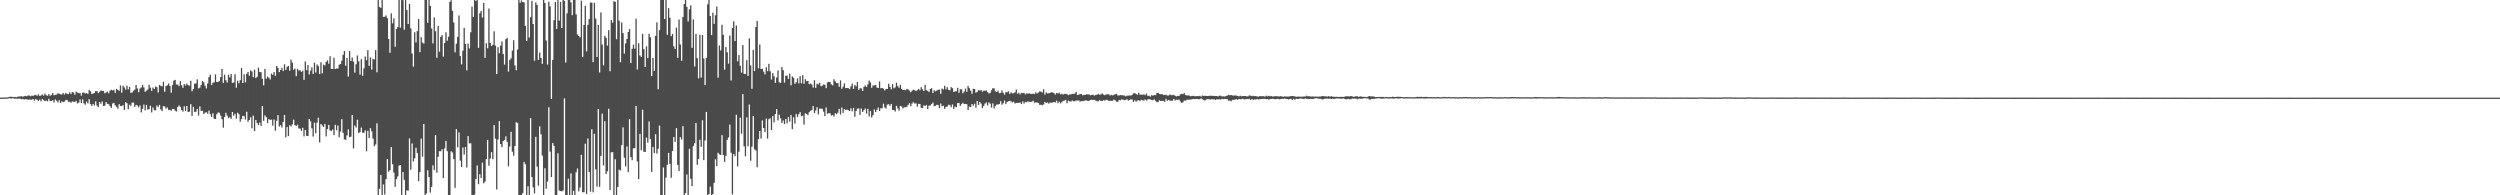 <svg xmlns="http://www.w3.org/2000/svg" width="1920" height="150"><path d="M0 74.995h1v1.000H0zM1 74.966h1v1.000H1zM2 74.897h1v1.000H2zM3 74.867h1v1.000H3zM4 74.844h1v1.000H4zM5 74.842h1v1.000H5zM6 74.657h1v1.000H6zM7 74.288h1v1.085H7zM8 74.286h1v1.469H8zM9 74.403h1v1.037H9zM10 74.611h1v1.000H10zM11 74.384h1v1.463H11zM12 74.760h1v1.000H12zM13 74.252h1v1.621H13zM14 74.112h1v1.609H14zM15 74.050h1v1.655H15zM16 73.872h1v2.371H16zM17 74.352h1v1.582H17zM18 73.890h1v2.538H18zM19 73.624h1v2.577H19zM20 73.904h1v2.303H20zM21 73.389h1v3.310H21zM22 73.318h1v3.074H22zM23 73.956h1v2.655H23zM24 73.350h1v3.177H24zM25 73.695h1v2.355H25zM26 73.075h1v4.294H26zM27 72.892h1v3.214H27zM28 73.581h1v3.056H28zM29 72.414h1v5.132H29zM30 73.620h1v2.856H30zM31 73.377h1v4.452H31zM32 72.443h1v3.616H32zM33 73.485h1v3.458H33zM34 71.768h1v5.937H34zM35 73.082h1v4.152H35zM36 73.588h1v4.308H36zM37 72.176h1v3.722H37zM38 73.558h1v4.170H38zM39 72.853h1v4.656H39zM40 71.445h1v5.580H40zM41 73.171h1v5.567H41zM42 72.816h1v3.564H42zM43 72.604h1v4.749H43zM44 71.647h1v7.057H44zM45 72.050h1v4.923H45zM46 72.432h1v6.665H46zM47 72.556h1v5.262H47zM48 71.466h1v6.956H48zM49 72.626h1v5.383H49zM50 71.310h1v5.610H50zM51 72.034h1v4.722H51zM52 72.304h1v5.903H52zM53 70.850h1v7.269H53zM54 72.251h1v6.640H54zM55 70.670h1v7.233H55zM56 71.082h1v6.988H56zM57 72.810h1v5.592H57zM58 70.335h1v7.146H58zM59 71.072h1v8.393H59zM60 71.551h1v7.276H60zM61 71.466h1v4.916H61zM62 73.439h1v5.720H62zM63 71.166h1v5.180H63zM64 71.070h1v8.361H64zM65 71.851h1v8.608H65zM66 71.436h1v6.580H66zM67 72.210h1v7.192H67zM68 69.056h1v7.127H68zM69 70.123h1v9.837H69zM70 72.164h1v9.178H70zM71 71.867h1v7.974H71zM72 71.404h1v9.643H72zM73 69.960h1v7.933H73zM74 69.990h1v11.135H74zM75 71.489h1v10.771H75zM76 70.475h1v7.830H76zM77 69.493h1v10.183H77zM78 69.843h1v8.098H78zM79 69.859h1v11.518H79zM80 71.613h1v9.558H80zM81 70.940h1v7.482H81zM82 70.294h1v9.451H82zM83 71.599h1v8.494H83zM84 69.644h1v11.916H84zM85 68.912h1v13.909H85zM86 69.477h1v10.032H86zM87 68.974h1v10.073H87zM88 71.267h1v9.636H88zM89 68.259h1v13.765H89zM90 69.012h1v14.395H90zM91 69.713h1v10.275H91zM92 65.595h1v15.745H92zM93 71.189h1v10.298H93zM94 65.801h1v14.896H94zM95 67.133h1v17.224H95zM96 68.822h1v9.638H96zM97 65.799h1v13.561H97zM98 68.642h1v15.223H98zM99 66.692h1v13.722H99zM100 71.207h1v10.071H100zM101 71.066h1v7.775H101zM102 69.697h1v9.107H102zM103 68.868h1v13.220H103zM104 65.298h1v15.223H104zM105 67.889h1v13.186H105zM106 70.809h1v11.733H106zM107 68.008h1v12.957H107zM108 67.159h1v19.181H108zM109 65.174h1v18.421H109zM110 67.120h1v13.234H110zM111 70.521h1v14.255H111zM112 69.637h1v10.948H112zM113 68.781h1v15.411H113zM114 65.096h1v18.775H114zM115 67.284h1v13.932H115zM116 69.713h1v16.672H116zM117 67.207h1v15.342H117zM118 68.406h1v16.221H118zM119 66.383h1v18.338H119zM120 67.017h1v13.976H120zM121 70.958h1v11.346H121zM122 65.231h1v15.379H122zM123 65.955h1v18.050H123zM124 66.367h1v18.972H124zM125 62.785h1v18.714H125zM126 70.466h1v11.350H126zM127 66.117h1v17.363H127zM128 65.490h1v17.040H128zM129 64.085h1v20.302H129zM130 65.980h1v18.460H130zM131 71.201h1v13.864H131zM132 65.343h1v18.251H132zM133 61.949h1v21.760H133zM134 61.320h1v23.644H134zM135 64.925h1v20.710H135zM136 64.943h1v17.338H136zM137 66.225h1v14.742H137zM138 62.338h1v19.728H138zM139 65.433h1v19.062H139zM140 67.413h1v18.320H140zM141 64.558h1v17.086H141zM142 65.616h1v19.572H142zM143 64.183h1v17.235H143zM144 65.309h1v20.655H144zM145 65.842h1v19.908H145zM146 62.041h1v17.956H146zM147 70.086h1v18.968H147zM148 68.424h1v13.587H148zM149 64.238h1v21.717H149zM150 64.121h1v21.707H150zM151 60.931h1v22.728H151zM152 67.966h1v20.742H152zM153 67.282h1v14.411H153zM154 65.245h1v20.021H154zM155 62.187h1v22.868H155zM156 63.190h1v24.347H156zM157 65.836h1v20.712H157zM158 67.950h1v18.233H158zM159 64.146h1v23.166H159zM160 59.239h1v25.720H160zM161 57.335h1v30.407H161zM162 65.273h1v24.539H162zM163 63.517h1v23.470H163zM164 63.251h1v27.913H164zM165 57.095h1v34.278H165zM166 62.961h1v24.759H166zM167 62.819h1v23.571H167zM168 62.341h1v24.269H168zM169 59.116h1v29.643H169zM170 52.931h1v38.615H170zM171 63.629h1v34.413H171zM172 57.310h1v32.609H172zM173 61.588h1v25.054H173zM174 63.345h1v25.498H174zM175 57.385h1v33.211H175zM176 59.372h1v30.641H176zM177 56.838h1v34.415H177zM178 63.714h1v22.291H178zM179 63.380h1v25.569H179zM180 56.992h1v30.387H180zM181 67.323h1v23.806H181zM182 61.997h1v24.518H182zM183 63.931h1v23.758H183zM184 61.551h1v31.943H184zM185 52.226h1v39.242H185zM186 63.737h1v25.255H186zM187 57.090h1v32.163H187zM188 63.251h1v28.501H188zM189 56.662h1v29.126H189zM190 55.222h1v38.329H190zM191 58.104h1v34.056H191zM192 54.117h1v35.972H192zM193 54.906h1v43.619H193zM194 59.173h1v29.641H194zM195 53.572h1v47.118H195zM196 59.942h1v32.223H196zM197 58.919h1v35.665H197zM198 51.936h1v44.136H198zM199 55.236h1v38.881H199zM200 55.502h1v41.190H200zM201 60.539h1v20.945H201zM202 65.593h1v27.258H202zM203 52.874h1v35.759H203zM204 60.464h1v29.515H204zM205 58.800h1v35.695H205zM206 59.683h1v31.767H206zM207 61.031h1v31.067H207zM208 56.451h1v35.404H208zM209 57.447h1v38.995H209zM210 55.275h1v36.512H210zM211 58.152h1v42.236H211zM212 50.702h1v42.090H212zM213 52.153h1v36.223H213zM214 55.408h1v41.788H214zM215 53.790h1v42.341H215zM216 52.080h1v45.866H216zM217 54.556h1v39.071H217zM218 49.354h1v38.942H218zM219 53.638h1v51.829H219zM220 51.286h1v46.322H220zM221 50.661h1v53.896H221zM222 54.277h1v41.865H222zM223 45.795h1v51.433H223zM224 48.090h1v47.466H224zM225 53.632h1v38.274H225zM226 52.686h1v43.358H226zM227 58.534h1v38.210H227zM228 52.814h1v42.955H228zM229 54.277h1v44.388H229zM230 53.867h1v44.921H230zM231 55.264h1v45.299H231zM232 54.222h1v43.921H232zM233 61.343h1v43.418H233zM234 47.182h1v52.639H234zM235 53.886h1v50.389H235zM236 49.956h1v54.546H236zM237 57.163h1v34.234H237zM238 54.259h1v38.878H238zM239 51.787h1v46.766H239zM240 56.806h1v48.107H240zM241 48.141h1v46.015H241zM242 55.708h1v46.631H242zM243 49.555h1v44.671H243zM244 50.826h1v39.613H244zM245 56.866h1v52.543H245zM246 47.770h1v47.439H246zM247 56.296h1v40.096H247zM248 49.647h1v47.855H248zM249 50.269h1v44.978H249zM250 47.587h1v57.146H250zM251 46.319h1v52.783H251zM252 48.910h1v47.034H252zM253 43.167h1v56.960H253zM254 52.874h1v47.686H254zM255 52.977h1v46.489H255zM256 44.316h1v59.483H256zM257 52.995h1v42.836H257zM258 52.519h1v47.590H258zM259 52.682h1v43.742H259zM260 49.773h1v55.660H260zM261 49.107h1v51.950H261zM262 46.580h1v44.980H262zM263 42.068h1v59.915H263zM264 39.187h1v67.819H264zM265 50.491h1v56.928H265zM266 44.552h1v59.441H266zM267 58.791h1v40.533H267zM268 39.207h1v66.155H268zM269 46.834h1v58.103H269zM270 44.140h1v44.252H270zM271 47.326h1v66.690H271zM272 55.765h1v40.636H272zM273 49.354h1v48.519H273zM274 42.577h1v49.354H274zM275 47.035h1v55.235H275zM276 57.275h1v44.214H276zM277 45.461h1v52.522H277zM278 58.195h1v43.740H278zM279 52.473h1v49.480H279zM280 43.343h1v56.825H280zM281 46.218h1v69.950H281zM282 38.500h1v61.920H282zM283 50.603h1v55.436H283zM284 44.057h1v54.358H284zM285 53.455h1v47.430H285zM286 45.152h1v61.273H286zM287 45.708h1v66.503H287zM288 38.480h1v72.454H288zM289 55.536h1v39.192H289zM290 0.000h1v150.000H290zM291 5.315h1v139.748H291zM292 6.049h1v128.354H292zM293 0.000h1v150.000H293zM294 12.950h1v128.705H294zM295 12.827h1v136.594H295zM296 11.808h1v125.784H296zM297 13.976h1v108.128H297zM298 29.965h1v101.911H298zM299 40.553h1v90.124H299zM300 10.231h1v102.767H300zM301 17.894h1v108.274H301zM302 14.104h1v118.489H302zM303 35.912h1v107.574H303zM304 22.270h1v115.262H304zM305 20.764h1v114.708H305zM306 0.000h1v127.173H306zM307 21.268h1v105.447H307zM308 0.000h1v150.000H308zM309 0.158h1v132.002H309zM310 22.790h1v115.283H310zM311 0.000h1v150.000H311zM312 7.732h1v138.469H312zM313 18.407h1v127.949H313zM314 2.978h1v103.405H314zM315 21.735h1v108.622H315zM316 41.061h1v69.114H316zM317 51.146h1v72.834H317zM318 24.799h1v96.738H318zM319 32.577h1v80.913H319zM320 23.888h1v93.600H320zM321 14.571h1v124.566H321zM322 40.075h1v92.076H322zM323 28.544h1v77.919H323zM324 32.650h1v87.670H324zM325 33.463h1v61.707H325zM326 0.000h1v150.000H326zM327 0.000h1v148.576H327zM328 17.562h1v113.223H328zM329 0.000h1v135.944H329zM330 4.520h1v143.372H330zM331 21.856h1v121.650H331zM332 33.364h1v93.619H332zM333 13.344h1v117.260H333zM334 23.980h1v79.766H334zM335 44.378h1v88.236H335zM336 19.940h1v100.545H336zM337 39.684h1v76.443H337zM338 28.397h1v87.768H338zM339 26.862h1v87.702H339zM340 43.451h1v93.331H340zM341 33.025h1v81.005H341zM342 24.815h1v83.353H342zM343 31.210h1v84.900H343zM344 28.201h1v121.799H344zM345 1.465h1v148.343H345zM346 0.153h1v116.088H346zM347 8.290h1v108.830H347zM348 17.251h1v104.971H348zM349 40.210h1v104.029H349zM350 33.545h1v65.626H350zM351 28.317h1v84.875H351zM352 11.870h1v89.869H352zM353 43.066h1v80.318H353zM354 49.519h1v78.751H354zM355 38.965h1v74.317H355zM356 21.359h1v97.352H356zM357 33.682h1v79.240H357zM358 53.998h1v74.654H358zM359 33.453h1v71.110H359zM360 37.166h1v72.948H360zM361 24.809h1v85.195H361zM362 5.003h1v144.997H362zM363 12.964h1v137.036H363zM364 0.000h1v149.446H364zM365 0.801h1v136.676H365zM366 0.000h1v127.086H366zM367 36.687h1v104.761H367zM368 10.114h1v123.731H368zM369 8.368h1v128.345H369zM370 13.486h1v111.449H370zM371 2.202h1v138.617H371zM372 44.442h1v95.054H372zM373 33.195h1v88.984H373zM374 37.134h1v70.268H374zM375 6.535h1v120.760H375zM376 32.977h1v88.780H376zM377 35.287h1v81.559H377zM378 34.447h1v87.821H378zM379 24.030h1v72.087H379zM380 35.023h1v71.497H380zM381 56.870h1v88.637H381zM382 36.239h1v70.927H382zM383 40.869h1v52.138H383zM384 35.136h1v75.530H384zM385 31.865h1v81.149H385zM386 41.499h1v66.862H386zM387 49.596h1v57.913H387zM388 30.089h1v74.669H388zM389 29.059h1v79.890H389zM390 54.941h1v72.850H390zM391 46.131h1v66.397H391zM392 44.838h1v56.379H392zM393 38.846h1v77.661H393zM394 30.881h1v88.711H394zM395 50.267h1v61.905H395zM396 53.982h1v39.938H396zM397 38.068h1v56.342H397zM398 0.000h1v150.000H398zM399 2.135h1v147.865H399zM400 0.304h1v149.696H400zM401 1.556h1v146.745H401zM402 1.817h1v122.565H402zM403 19.874h1v106.267H403zM404 31.492h1v118.508H404zM405 0.000h1v143.067H405zM406 28.832h1v121.168H406zM407 13.229h1v77.477H407zM408 0.643h1v135.420H408zM409 18.450h1v125.402H409zM410 46.662h1v101.868H410zM411 1.806h1v103.309H411zM412 3.777h1v124.234H412zM413 46.056h1v96.538H413zM414 40.350h1v56.715H414zM415 44.483h1v58.704H415zM416 48.992h1v70.511H416zM417 0.000h1v149.698H417zM418 2.268h1v126.956H418zM419 31.155h1v113.802H419zM420 49.590h1v89.804H420zM421 1.314h1v81.114H421zM422 4.932h1v111.561H422zM423 75.911h1v60.113H423zM424 45.957h1v63.928H424zM425 15.518h1v96.525H425zM426 1.522h1v148.478H426zM427 22.234h1v127.606H427zM428 0.000h1v117.724H428zM429 15.878h1v130.430H429zM430 1.410h1v145.269H430zM431 21.474h1v125.503H431zM432 0.000h1v146.249H432zM433 0.675h1v74.906H433zM434 48.033h1v101.967H434zM435 10.265h1v139.735H435zM436 0.000h1v137.223H436zM437 0.000h1v150.000H437zM438 1.792h1v131.362H438zM439 11.609h1v138.391H439zM440 0.000h1v146.555H440zM441 0.000h1v150.000H441zM442 11.080h1v121.234H442zM443 26.456h1v102.992H443zM444 27.631h1v119.332H444zM445 28.686h1v115.313H445zM446 0.584h1v118.301H446zM447 43.824h1v103.853H447zM448 19.254h1v128.377H448zM449 4.468h1v105.861H449zM450 39.489h1v109.470H450zM451 19.102h1v87.260H451zM452 14.676h1v117.457H452zM453 1.994h1v145.214H453zM454 2.074h1v97.186H454zM455 47.726h1v99.980H455zM456 2.142h1v100.592H456zM457 14.296h1v115.788H457zM458 43.755h1v99.593H458zM459 19.075h1v64.632H459zM460 55.653h1v87.861H460zM461 9.597h1v110.148H461zM462 34.229h1v53.012H462zM463 50.226h1v76.828H463zM464 27.443h1v65.623H464zM465 29.089h1v104.582H465zM466 35.060h1v96.459H466zM467 23.161h1v60.336H467zM468 54.742h1v91.283H468zM469 15.331h1v101.693H469zM470 17.439h1v99.352H470zM471 0.945h1v149.055H471zM472 1.360h1v120.929H472zM473 30.112h1v119.888H473zM474 0.000h1v143.616H474zM475 15.862h1v114.385H475zM476 47.731h1v83.246H476zM477 17.242h1v94.202H477zM478 25.454h1v72.346H478zM479 41.180h1v79.968H479zM480 33.254h1v94.530H480zM481 29.942h1v82.563H481zM482 24.504h1v107.725H482zM483 22.311h1v69.226H483zM484 48.436h1v72.207H484zM485 37.473h1v85.544H485zM486 34.261h1v79.725H486zM487 37.397h1v76.358H487zM488 14.353h1v67.051H488zM489 53.357h1v70.712H489zM490 33.199h1v104.335H490zM491 42.574h1v60.249H491zM492 43.703h1v71.717H492zM493 26.033h1v58.258H493zM494 37.759h1v78.732H494zM495 51.478h1v65.267H495zM496 35.571h1v70.101H496zM497 44.630h1v64.873H497zM498 25.941h1v67.342H498zM499 28.592h1v78.205H499zM500 58.395h1v73.635H500zM501 44.534h1v68.299H501zM502 54.385h1v63.164H502zM503 27.562h1v75.573H503zM504 17.168h1v100.785H504zM505 68.552h1v45.746H505zM506 23.156h1v73.286H506zM507 0.000h1v150.000H507zM508 0.000h1v150.000H508zM509 0.000h1v128.594H509zM510 14.582h1v135.418H510zM511 0.000h1v136.399H511zM512 26.678h1v99.899H512zM513 6.301h1v111.142H513zM514 13.600h1v112.316H514zM515 27.761h1v108.771H515zM516 26.079h1v89.931H516zM517 35.600h1v69.668H517zM518 37.578h1v71.353H518zM519 21.183h1v77.209H519zM520 44.421h1v82.223H520zM521 14.983h1v116.468H521zM522 34.135h1v71.179H522zM523 46.717h1v60.382H523zM524 13.097h1v83.801H524zM525 3.072h1v146.928H525zM526 0.000h1v148.215H526zM527 5.273h1v128.723H527zM528 16.461h1v133.539H528zM529 7.114h1v107.182H529zM530 4.072h1v133.225H530zM531 36.701h1v106.231H531zM532 14.957h1v97.333H532zM533 51.020h1v58.995H533zM534 26.157h1v68.290H534zM535 44.662h1v81.916H535zM536 60.162h1v62.010H536zM537 26.743h1v80.581H537zM538 59.562h1v53.239H538zM539 26.857h1v65.525H539zM540 44.877h1v78.130H540zM541 65.325h1v42.600H541zM542 44.440h1v41.540H542zM543 3.346h1v146.654H543zM544 0.000h1v148.997H544zM545 12.316h1v131.019H545zM546 26.987h1v123.013H546zM547 9.743h1v139.318H547zM548 18.343h1v122.065H548zM549 11.707h1v110.586H549zM550 5.022h1v122.536H550zM551 59.651h1v57.673H551zM552 34.927h1v83.674H552zM553 38.766h1v80.279H553zM554 18.981h1v84.870H554zM555 26.743h1v92.323H555zM556 53.515h1v70.788H556zM557 36.067h1v83.564H557zM558 40.132h1v67.281H558zM559 48.832h1v56.754H559zM560 27.278h1v68.381H560zM561 61.819h1v55.482H561zM562 21.481h1v127.851H562zM563 16.450h1v101.865H563zM564 31.480h1v88.501H564zM565 19.542h1v68.599H565zM566 47.065h1v80.666H566zM567 42.316h1v74.145H567zM568 50.517h1v39.869H568zM569 55.746h1v46.951H569zM570 34.566h1v37.692H570zM571 56.614h1v55.780H571zM572 56.877h1v63.157H572zM573 46.181h1v43.976H573zM574 58.310h1v54.097H574zM575 29.469h1v50.867H575zM576 50.251h1v73.198H576zM577 68.193h1v44.473H577zM578 38.322h1v50.698H578zM579 54.476h1v60.234H579zM580 20.808h1v94.825H580zM581 16.072h1v112.410H581zM582 52.419h1v54.413H582zM583 34.140h1v66.477H583zM584 52.970h1v53.486H584zM585 52.789h1v39.730H585zM586 54.987h1v43.294H586zM587 57.115h1v44.301H587zM588 51.663h1v39.405H588zM589 54.700h1v51.751H589zM590 49.013h1v42.586H590zM591 54.749h1v36.113H591zM592 61.034h1v38.876H592zM593 56.168h1v32.975H593zM594 58.566h1v35.415H594zM595 63.586h1v23.948H595zM596 59.521h1v24.211H596zM597 54.119h1v38.331H597zM598 63.224h1v24.823H598zM599 63.602h1v27.283H599zM600 51.466h1v43.065H600zM601 53.943h1v38.643H601zM602 63.455h1v31.774H602zM603 58.122h1v33.268H603zM604 58.104h1v36.617H604zM605 60.640h1v29.316H605zM606 56.602h1v36.793H606zM607 65.472h1v22.861H607zM608 58.743h1v40.465H608zM609 59.740h1v30.359H609zM610 64.384h1v30.522H610zM611 63.178h1v24.326H611zM612 60.173h1v29.629H612zM613 64.034h1v23.733H613zM614 58.459h1v27.693H614zM615 63.927h1v25.381H615zM616 57.697h1v31.144H616zM617 64.304h1v31.399H617zM618 60.828h1v26.194H618zM619 62.370h1v25.141H619zM620 62.123h1v26.370H620zM621 64.652h1v21.492H621zM622 64.128h1v20.977H622zM623 64.895h1v19.670H623zM624 67.250h1v14.273H624zM625 61.663h1v25.138H625zM626 67.431h1v17.464H626zM627 64.295h1v18.080H627zM628 64.861h1v22.978H628zM629 63.528h1v19.881H629zM630 66.204h1v17.237H630zM631 65.886h1v17.656H631zM632 64.872h1v20.851H632zM633 65.151h1v23.994H633zM634 67.699h1v14.898H634zM635 63.313h1v24.042H635zM636 62.833h1v24.102H636zM637 62.984h1v23.999H637zM638 64.817h1v23.978H638zM639 65.559h1v22.806H639zM640 60.873h1v28.652H640zM641 62.457h1v24.406H641zM642 63.810h1v23.967H642zM643 63.849h1v22.680H643zM644 66.671h1v16.981H644zM645 61.755h1v26.189H645zM646 68.134h1v14.454H646zM647 66.637h1v20.103H647zM648 64.050h1v19.776H648zM649 67.685h1v16.832H649zM650 67.511h1v16.610H650zM651 67.669h1v17.002H651zM652 68.436h1v16.825H652zM653 66.337h1v16.841H653zM654 64.185h1v21.309H654zM655 68.232h1v14.624H655zM656 65.206h1v24.443H656zM657 66.236h1v19.034H657zM658 62.965h1v20.446H658zM659 68.983h1v14.303H659zM660 67.781h1v20.446H660zM661 67.909h1v15.422H661zM662 69.882h1v16.155H662zM663 66.694h1v17.984H663zM664 65.595h1v17.828H664zM665 66.882h1v20.339H665zM666 64.815h1v18.775H666zM667 61.851h1v27.581H667zM668 63.210h1v22.145H668zM669 67.440h1v22.804H669zM670 65.565h1v22.845H670zM671 65.636h1v18.448H671zM672 65.234h1v20.829H672zM673 67.232h1v17.105H673zM674 67.598h1v15.040H674zM675 62.540h1v22.694H675zM676 67.786h1v15.431H676zM677 67.593h1v15.553H677zM678 68.131h1v11.476H678zM679 69.411h1v13.074H679zM680 68.278h1v15.052H680zM681 68.321h1v12.010H681zM682 64.368h1v15.665H682zM683 66.831h1v14.527H683zM684 68.607h1v11.227H684zM685 64.538h1v19.840H685zM686 67.765h1v16.761H686zM687 67.083h1v18.549H687zM688 63.508h1v17.764H688zM689 66.167h1v17.091H689zM690 67.367h1v17.601H690zM691 65.197h1v16.219H691zM692 68.250h1v13.628H692zM693 69.104h1v14.223H693zM694 69.065h1v13.278H694zM695 69.365h1v13.099H695zM696 68.237h1v13.733H696zM697 68.642h1v11.913H697zM698 69.578h1v9.721H698zM699 70.844h1v10.735H699zM700 69.605h1v9.897H700zM701 68.852h1v9.508H701zM702 69.273h1v10.183H702zM703 69.971h1v9.384H703zM704 69.257h1v12.669H704zM705 68.266h1v11.524H705zM706 69.280h1v10.517H706zM707 66.925h1v15.859H707zM708 68.575h1v14.443H708zM709 69.889h1v11.016H709zM710 65.170h1v16.310H710zM711 69.283h1v11.321H711zM712 69.727h1v13.996H712zM713 70.720h1v10.419H713zM714 68.291h1v12.719H714zM715 67.763h1v12.126H715zM716 71.441h1v7.329H716zM717 69.315h1v12.250H717zM718 70.164h1v11.071H718zM719 69.516h1v10.918H719zM720 68.941h1v11.824H720zM721 68.754h1v14.246H721zM722 72.022h1v7.485H722zM723 67.996h1v13.612H723zM724 68.715h1v12.511H724zM725 65.925h1v17.679H725zM726 68.621h1v13.458H726zM727 66.962h1v14.898H727zM728 68.974h1v11.481H728zM729 69.358h1v11.389H729zM730 66.918h1v15.402H730zM731 67.738h1v12.515H731zM732 70.654h1v13.074H732zM733 70.152h1v11.742H733zM734 70.049h1v12.264H734zM735 67.456h1v11.753H735zM736 71.267h1v7.837H736zM737 68.546h1v12.799H737zM738 68.628h1v11.353H738zM739 71.558h1v7.375H739zM740 70.333h1v9.574H740zM741 67.973h1v11.822H741zM742 70.464h1v9.620H742zM743 65.973h1v18.556H743zM744 67.738h1v14.143H744zM745 69.619h1v12.543H745zM746 72.041h1v7.832H746zM747 68.211h1v13.008H747zM748 68.367h1v11.325H748zM749 71.104h1v11.598H749zM750 70.601h1v6.976H750zM751 69.191h1v11.421H751zM752 69.571h1v8.787H752zM753 69.129h1v10.513H753zM754 70.436h1v12.607H754zM755 69.582h1v11.765H755zM756 69.722h1v9.865H756zM757 69.402h1v9.288H757zM758 70.711h1v10.181H758zM759 71.857h1v6.782H759zM760 71.336h1v8.297H760zM761 69.342h1v13.287H761zM762 67.758h1v11.639H762zM763 67.900h1v15.393H763zM764 70.145h1v11.234H764zM765 70.647h1v9.620H765zM766 69.640h1v10.575H766zM767 71.601h1v8.244H767zM768 71.372h1v6.345H768zM769 69.461h1v10.959H769zM770 71.207h1v8.089H770zM771 72.713h1v4.502H771zM772 70.754h1v9.199H772zM773 70.882h1v7.487H773zM774 70.145h1v7.615H774zM775 72.164h1v5.246H775zM776 70.956h1v6.983H776zM777 71.667h1v7.004H777zM778 71.635h1v6.439H778zM779 70.896h1v8.592H779zM780 68.754h1v10.291H780zM781 72.020h1v7.011H781zM782 71.191h1v7.780H782zM783 72.475h1v6.255H783zM784 71.272h1v8.679H784zM785 71.539h1v6.411H785zM786 71.345h1v8.155H786zM787 72.473h1v5.759H787zM788 71.626h1v6.974H788zM789 71.976h1v5.853H789zM790 71.677h1v6.503H790zM791 72.034h1v6.255H791zM792 72.210h1v5.862H792zM793 71.892h1v5.475H793zM794 72.247h1v6.631H794zM795 70.853h1v7.773H795zM796 71.828h1v6.935H796zM797 71.040h1v8.119H797zM798 70.177h1v10.357H798zM799 70.358h1v10.060H799zM800 71.027h1v9.835H800zM801 68.550h1v11.691H801zM802 72.725h1v5.539H802zM803 70.937h1v8.265H803zM804 71.743h1v6.931H804zM805 71.606h1v7.995H805zM806 71.397h1v7.329H806zM807 70.834h1v8.183H807zM808 71.049h1v7.668H808zM809 71.471h1v6.830H809zM810 72.597h1v6.065H810zM811 71.375h1v5.910H811zM812 71.814h1v7.437H812zM813 71.102h1v6.986H813zM814 72.462h1v6.988H814zM815 71.974h1v6.427H815zM816 72.659h1v4.813H816zM817 72.073h1v5.129H817zM818 72.112h1v4.594H818zM819 72.301h1v6.983H819zM820 73.105h1v4.163H820zM821 72.491h1v5.296H821zM822 72.521h1v5.496H822zM823 72.066h1v5.100H823zM824 72.086h1v5.704H824zM825 71.896h1v5.864H825zM826 70.589h1v6.569H826zM827 73.016h1v4.285H827zM828 72.750h1v4.328H828zM829 72.079h1v5.999H829zM830 72.253h1v5.296H830zM831 73.231h1v4.470H831zM832 72.874h1v4.598H832zM833 72.853h1v4.237H833zM834 72.414h1v4.669H834zM835 72.494h1v5.056H835zM836 72.556h1v4.841H836zM837 73.212h1v3.610H837zM838 72.974h1v3.557H838zM839 72.729h1v4.099H839zM840 73.402h1v3.266H840zM841 72.926h1v4.333H841zM842 72.775h1v4.958H842zM843 72.043h1v5.761H843zM844 72.755h1v4.031H844zM845 72.523h1v5.102H845zM846 71.736h1v5.788H846zM847 72.631h1v4.303H847zM848 73.098h1v4.209H848zM849 72.482h1v4.168H849zM850 72.409h1v4.328H850zM851 72.350h1v5.166H851zM852 73.382h1v3.955H852zM853 72.814h1v4.665H853zM854 73.222h1v4.131H854zM855 72.862h1v3.651H855zM856 72.368h1v4.813H856zM857 72.093h1v6.008H857zM858 73.393h1v4.781H858zM859 73.286h1v3.523H859zM860 73.064h1v3.955H860zM861 73.043h1v3.298H861zM862 73.311h1v3.257H862zM863 73.315h1v3.637H863zM864 73.970h1v2.788H864zM865 73.412h1v2.765H865zM866 73.448h1v3.827H866zM867 73.256h1v3.527H867zM868 73.402h1v2.829H868zM869 72.876h1v3.564H869zM870 71.745h1v6.555H870zM871 71.480h1v5.578H871zM872 72.073h1v6.027H872zM873 72.796h1v4.443H873zM874 71.226h1v5.729H874zM875 72.640h1v4.999H875zM876 72.704h1v3.948H876zM877 72.695h1v4.333H877zM878 72.496h1v4.770H878zM879 73.064h1v3.337H879zM880 71.926h1v5.292H880zM881 73.634h1v2.731H881zM882 73.501h1v2.628H882zM883 74.249h1v2.106H883zM884 73.052h1v3.726H884zM885 73.450h1v3.552H885zM886 72.933h1v3.369H886zM887 73.135h1v4.360H887zM888 71.464h1v7.146H888zM889 71.262h1v6.954H889zM890 72.212h1v4.784H890zM891 72.421h1v5.134H891zM892 72.171h1v5.319H892zM893 73.018h1v4.486H893zM894 72.851h1v5.381H894zM895 72.826h1v3.097H895zM896 73.441h1v3.969H896zM897 73.389h1v3.383H897zM898 72.519h1v4.720H898zM899 73.082h1v4.319H899zM900 73.114h1v4.257H900zM901 72.784h1v3.177H901zM902 73.599h1v3.600H902zM903 74.014h1v2.479H903zM904 73.615h1v3.257H904zM905 73.723h1v2.673H905zM906 72.425h1v5.512H906zM907 72.077h1v6.938H907zM908 72.366h1v6.237H908zM909 71.487h1v5.674H909zM910 73.029h1v4.388H910zM911 73.258h1v3.305H911zM912 73.222h1v3.358H912zM913 73.448h1v3.079H913zM914 73.908h1v2.538H914zM915 73.682h1v2.531H915zM916 73.563h1v2.424H916zM917 73.865h1v2.319H917zM918 73.913h1v2.135H918zM919 73.746h1v2.216H919zM920 73.899h1v2.417H920zM921 73.565h1v2.543H921zM922 74.176h1v1.415H922zM923 73.295h1v2.966H923zM924 73.801h1v3.145H924zM925 73.537h1v3.555H925zM926 73.654h1v2.705H926zM927 73.725h1v2.461H927zM928 73.622h1v2.486H928zM929 73.478h1v2.996H929zM930 73.650h1v2.520H930zM931 73.556h1v2.831H931zM932 73.700h1v2.477H932zM933 73.762h1v3.099H933zM934 73.741h1v2.490H934zM935 74.066h1v2.321H935zM936 73.460h1v2.724H936zM937 73.524h1v2.959H937zM938 74.103h1v1.774H938zM939 74.007h1v2.184H939zM940 74.135h1v1.854H940zM941 73.794h1v2.177H941zM942 73.418h1v2.646H942zM943 72.764h1v4.637H943zM944 73.139h1v4.008H944zM945 72.940h1v4.887H945zM946 73.306h1v3.326H946zM947 73.377h1v3.550H947zM948 73.320h1v3.115H948zM949 73.373h1v2.751H949zM950 73.663h1v3.012H950zM951 74.034h1v1.964H951zM952 73.448h1v2.802H952zM953 73.986h1v2.172H953zM954 73.792h1v2.035H954zM955 73.730h1v2.616H955zM956 73.732h1v2.529H956zM957 74.011h1v1.973H957zM958 73.959h1v2.282H958zM959 73.212h1v2.596H959zM960 73.450h1v3.312H960zM961 73.895h1v2.090H961zM962 73.581h1v3.262H962zM963 73.849h1v2.371H963zM964 73.773h1v2.712H964zM965 74.084h1v1.891H965zM966 74.174h1v2.287H966zM967 73.872h1v2.332H967zM968 73.849h1v2.232H968zM969 73.938h1v2.023H969zM970 73.837h1v2.085H970zM971 74.245h1v1.710H971zM972 73.476h1v2.687H972zM973 73.972h1v2.069H973zM974 73.515h1v3.113H974zM975 73.922h1v2.074H975zM976 73.805h1v2.245H976zM977 74.149h1v1.641H977zM978 74.050h1v2.012H978zM979 73.810h1v2.442H979zM980 73.917h1v2.117H980zM981 73.970h1v1.930H981zM982 74.100h1v2.190H982zM983 73.881h1v2.193H983zM984 74.020h1v1.881H984zM985 74.400h1v1.518H985zM986 73.952h1v1.678H986zM987 74.169h1v1.735H987zM988 74.130h1v1.911H988zM989 74.178h1v2.174H989zM990 74.004h1v2.110H990zM991 73.824h1v2.078H991zM992 73.675h1v3.101H992zM993 73.872h1v1.948H993zM994 74.030h1v2.545H994zM995 74.327h1v1.458H995zM996 74.167h1v1.806H996zM997 74.206h1v1.760H997zM998 74.247h1v1.270H998zM999 74.309h1v1.453H999zM1000 74.265h1v1.563H1000zM1001 74.018h1v2.122H1001zM1002 74.135h1v1.460H1002zM1003 73.480h1v2.394H1003zM1004 74.032h1v1.943H1004zM1005 73.890h1v2.204H1005zM1006 74.100h1v1.746H1006zM1007 74.210h1v1.751H1007zM1008 74.105h1v1.904H1008zM1009 74.245h1v1.334H1009zM1010 74.066h1v1.403H1010zM1011 74.256h1v1.227H1011zM1012 74.254h1v1.515H1012zM1013 74.119h1v1.774H1013zM1014 74.149h1v1.801H1014zM1015 73.659h1v2.799H1015zM1016 73.901h1v2.213H1016zM1017 73.988h1v1.794H1017zM1018 73.972h1v1.810H1018zM1019 74.190h1v1.527H1019zM1020 73.801h1v2.092H1020zM1021 74.318h1v1.389H1021zM1022 73.762h1v2.316H1022zM1023 74.279h1v1.467H1023zM1024 74.300h1v1.824H1024zM1025 74.391h1v1.339H1025zM1026 74.306h1v1.275H1026zM1027 74.503h1v1.192H1027zM1028 74.416h1v1.222H1028zM1029 74.368h1v1.426H1029zM1030 74.393h1v1.472H1030zM1031 74.460h1v1.037H1031zM1032 74.270h1v1.625H1032zM1033 73.988h1v2.243H1033zM1034 73.915h1v2.346H1034zM1035 73.922h1v2.012H1035zM1036 74.068h1v2.241H1036zM1037 73.737h1v2.513H1037zM1038 73.970h1v1.675H1038zM1039 74.405h1v1.444H1039zM1040 74.110h1v1.534H1040zM1041 73.972h1v1.849H1041zM1042 73.945h1v2.314H1042zM1043 74.435h1v1.309H1043zM1044 74.052h1v1.717H1044zM1045 74.062h1v1.760H1045zM1046 74.405h1v1.314H1046zM1047 74.329h1v1.151H1047zM1048 74.407h1v1.005H1048zM1049 74.609h1v1.000H1049zM1050 74.309h1v1.202H1050zM1051 73.753h1v2.566H1051zM1052 73.979h1v2.442H1052zM1053 74.052h1v1.849H1053zM1054 74.036h1v1.925H1054zM1055 74.242h1v1.582H1055zM1056 74.561h1v1.106H1056zM1057 74.492h1v1.103H1057zM1058 74.448h1v1.039H1058zM1059 74.464h1v1.014H1059zM1060 74.371h1v1.353H1060zM1061 74.478h1v1.300H1061zM1062 74.403h1v1.275H1062zM1063 74.686h1v1.000H1063zM1064 74.416h1v1.057H1064zM1065 74.615h1v1.000H1065zM1066 74.636h1v1.119H1066zM1067 74.547h1v1.000H1067zM1068 74.606h1v1.000H1068zM1069 74.240h1v1.431H1069zM1070 74.496h1v1.289H1070zM1071 74.458h1v1.000H1071zM1072 74.442h1v1.089H1072zM1073 74.233h1v1.421H1073zM1074 74.373h1v1.325H1074zM1075 74.345h1v1.163H1075zM1076 74.485h1v1.000H1076zM1077 74.487h1v1.039H1077zM1078 74.755h1v1.000H1078zM1079 74.567h1v1.000H1079zM1080 74.561h1v1.000H1080zM1081 74.668h1v1.000H1081zM1082 74.593h1v1.000H1082zM1083 74.638h1v1.000H1083zM1084 74.625h1v1.000H1084zM1085 74.730h1v1.000H1085zM1086 74.620h1v1.000H1086zM1087 74.666h1v1.000H1087zM1088 74.284h1v1.410H1088zM1089 74.453h1v1.096H1089zM1090 74.407h1v1.236H1090zM1091 74.306h1v1.231H1091zM1092 74.545h1v1.037H1092zM1093 74.437h1v1.186H1093zM1094 74.453h1v1.199H1094zM1095 74.382h1v1.245H1095zM1096 74.478h1v1.023H1096zM1097 74.627h1v1.000H1097zM1098 74.570h1v1.048H1098zM1099 74.483h1v1.048H1099zM1100 74.705h1v1.000H1100zM1101 74.535h1v1.000H1101zM1102 74.689h1v1.000H1102zM1103 74.572h1v1.000H1103zM1104 74.469h1v1.000H1104zM1105 74.666h1v1.000H1105zM1106 74.677h1v1.000H1106zM1107 74.632h1v1.000H1107zM1108 74.382h1v1.073H1108zM1109 74.574h1v1.000H1109zM1110 74.442h1v1.012H1110zM1111 74.627h1v1.000H1111zM1112 74.439h1v1.000H1112zM1113 74.567h1v1.000H1113zM1114 74.698h1v1.000H1114zM1115 74.586h1v1.000H1115zM1116 74.540h1v1.000H1116zM1117 74.652h1v1.000H1117zM1118 74.627h1v1.000H1118zM1119 74.718h1v1.000H1119zM1120 74.753h1v1.000H1120zM1121 74.579h1v1.000H1121zM1122 74.707h1v1.000H1122zM1123 74.540h1v1.000H1123zM1124 74.609h1v1.000H1124zM1125 74.458h1v1.000H1125zM1126 74.599h1v1.000H1126zM1127 74.648h1v1.000H1127zM1128 74.627h1v1.000H1128zM1129 74.622h1v1.000H1129zM1130 74.728h1v1.000H1130zM1131 74.730h1v1.000H1131zM1132 74.615h1v1.000H1132zM1133 74.702h1v1.000H1133zM1134 74.787h1v1.000H1134zM1135 74.515h1v1.000H1135zM1136 74.764h1v1.000H1136zM1137 74.638h1v1.000H1137zM1138 74.757h1v1.000H1138zM1139 74.634h1v1.000H1139zM1140 74.611h1v1.000H1140zM1141 74.581h1v1.000H1141zM1142 74.492h1v1.000H1142zM1143 74.590h1v1.000H1143zM1144 74.462h1v1.000H1144zM1145 74.565h1v1.000H1145zM1146 74.705h1v1.000H1146zM1147 74.666h1v1.000H1147zM1148 74.577h1v1.000H1148zM1149 74.780h1v1.000H1149zM1150 74.702h1v1.000H1150zM1151 74.764h1v1.000H1151zM1152 74.650h1v1.000H1152zM1153 74.680h1v1.000H1153zM1154 74.751h1v1.000H1154zM1155 74.565h1v1.000H1155zM1156 74.625h1v1.000H1156zM1157 74.643h1v1.000H1157zM1158 74.664h1v1.000H1158zM1159 74.709h1v1.000H1159zM1160 74.556h1v1.108H1160zM1161 74.439h1v1.089H1161zM1162 74.632h1v1.000H1162zM1163 74.499h1v1.000H1163zM1164 74.641h1v1.000H1164zM1165 74.718h1v1.000H1165zM1166 74.622h1v1.000H1166zM1167 74.769h1v1.000H1167zM1168 74.657h1v1.000H1168zM1169 74.702h1v1.000H1169zM1170 74.643h1v1.000H1170zM1171 74.691h1v1.000H1171zM1172 74.652h1v1.000H1172zM1173 74.664h1v1.000H1173zM1174 74.716h1v1.000H1174zM1175 74.762h1v1.000H1175zM1176 74.705h1v1.000H1176zM1177 74.746h1v1.000H1177zM1178 74.508h1v1.000H1178zM1179 74.554h1v1.215H1179zM1180 74.538h1v1.119H1180zM1181 74.579h1v1.000H1181zM1182 74.588h1v1.000H1182zM1183 74.632h1v1.000H1183zM1184 74.574h1v1.000H1184zM1185 74.693h1v1.000H1185zM1186 74.762h1v1.000H1186zM1187 74.693h1v1.000H1187zM1188 74.698h1v1.000H1188zM1189 74.734h1v1.000H1189zM1190 74.636h1v1.000H1190zM1191 74.721h1v1.000H1191zM1192 74.666h1v1.000H1192zM1193 74.794h1v1.000H1193zM1194 74.618h1v1.000H1194zM1195 74.686h1v1.000H1195zM1196 74.469h1v1.181H1196zM1197 74.428h1v1.199H1197zM1198 74.503h1v1.000H1198zM1199 74.609h1v1.041H1199zM1200 74.581h1v1.000H1200zM1201 74.652h1v1.000H1201zM1202 74.684h1v1.000H1202zM1203 74.718h1v1.000H1203zM1204 74.732h1v1.000H1204zM1205 74.760h1v1.000H1205zM1206 74.677h1v1.000H1206zM1207 74.787h1v1.000H1207zM1208 74.652h1v1.000H1208zM1209 74.762h1v1.000H1209zM1210 74.776h1v1.000H1210zM1211 74.778h1v1.000H1211zM1212 74.730h1v1.000H1212zM1213 74.785h1v1.000H1213zM1214 74.670h1v1.000H1214zM1215 74.670h1v1.000H1215zM1216 74.670h1v1.000H1216zM1217 74.721h1v1.000H1217zM1218 74.755h1v1.000H1218zM1219 74.705h1v1.000H1219zM1220 74.670h1v1.000H1220zM1221 74.796h1v1.000H1221zM1222 74.741h1v1.000H1222zM1223 74.769h1v1.000H1223zM1224 74.792h1v1.000H1224zM1225 74.755h1v1.000H1225zM1226 74.783h1v1.000H1226zM1227 74.723h1v1.000H1227zM1228 74.702h1v1.000H1228zM1229 74.778h1v1.000H1229zM1230 74.819h1v1.000H1230zM1231 74.684h1v1.000H1231zM1232 74.666h1v1.000H1232zM1233 74.535h1v1.000H1233zM1234 74.705h1v1.000H1234zM1235 74.712h1v1.000H1235zM1236 74.764h1v1.000H1236zM1237 74.815h1v1.000H1237zM1238 74.783h1v1.000H1238zM1239 74.773h1v1.000H1239zM1240 74.851h1v1.000H1240zM1241 74.808h1v1.000H1241zM1242 74.821h1v1.000H1242zM1243 74.751h1v1.000H1243zM1244 74.879h1v1.000H1244zM1245 74.767h1v1.000H1245zM1246 74.844h1v1.000H1246zM1247 74.762h1v1.000H1247zM1248 74.810h1v1.000H1248zM1249 74.833h1v1.000H1249zM1250 74.840h1v1.000H1250zM1251 74.819h1v1.000H1251zM1252 74.764h1v1.000H1252zM1253 74.828h1v1.000H1253zM1254 74.826h1v1.000H1254zM1255 74.833h1v1.000H1255zM1256 74.723h1v1.000H1256zM1257 74.886h1v1.000H1257zM1258 74.780h1v1.000H1258zM1259 74.810h1v1.000H1259zM1260 74.769h1v1.000H1260zM1261 74.764h1v1.000H1261zM1262 74.810h1v1.000H1262zM1263 74.860h1v1.000H1263zM1264 74.787h1v1.000H1264zM1265 74.799h1v1.000H1265zM1266 74.833h1v1.000H1266zM1267 74.819h1v1.000H1267zM1268 74.849h1v1.000H1268zM1269 74.835h1v1.000H1269zM1270 74.792h1v1.000H1270zM1271 74.769h1v1.000H1271zM1272 74.858h1v1.000H1272zM1273 74.883h1v1.000H1273zM1274 74.886h1v1.000H1274zM1275 74.867h1v1.000H1275zM1276 74.870h1v1.000H1276zM1277 74.886h1v1.000H1277zM1278 74.874h1v1.000H1278zM1279 74.872h1v1.000H1279zM1280 74.831h1v1.000H1280zM1281 74.886h1v1.000H1281zM1282 74.837h1v1.000H1282zM1283 74.881h1v1.000H1283zM1284 74.918h1v1.000H1284zM1285 74.897h1v1.000H1285zM1286 74.867h1v1.000H1286zM1287 74.906h1v1.000H1287zM1288 74.872h1v1.000H1288zM1289 74.872h1v1.000H1289zM1290 74.886h1v1.000H1290zM1291 74.817h1v1.000H1291zM1292 74.902h1v1.000H1292zM1293 74.842h1v1.000H1293zM1294 74.888h1v1.000H1294zM1295 74.860h1v1.000H1295zM1296 74.867h1v1.000H1296zM1297 74.908h1v1.000H1297zM1298 74.886h1v1.000H1298zM1299 74.915h1v1.000H1299zM1300 74.906h1v1.000H1300zM1301 74.913h1v1.000H1301zM1302 74.927h1v1.000H1302zM1303 74.899h1v1.000H1303zM1304 74.895h1v1.000H1304zM1305 74.776h1v1.000H1305zM1306 74.778h1v1.000H1306zM1307 74.828h1v1.000H1307zM1308 74.837h1v1.000H1308zM1309 74.865h1v1.000H1309zM1310 74.874h1v1.000H1310zM1311 74.863h1v1.000H1311zM1312 74.906h1v1.000H1312zM1313 74.911h1v1.000H1313zM1314 74.927h1v1.000H1314zM1315 74.911h1v1.000H1315zM1316 74.924h1v1.000H1316zM1317 74.927h1v1.000H1317zM1318 74.904h1v1.000H1318zM1319 74.902h1v1.000H1319zM1320 74.920h1v1.000H1320zM1321 74.918h1v1.000H1321zM1322 74.892h1v1.000H1322zM1323 74.785h1v1.000H1323zM1324 74.748h1v1.000H1324zM1325 74.819h1v1.000H1325zM1326 74.753h1v1.000H1326zM1327 74.744h1v1.000H1327zM1328 74.764h1v1.000H1328zM1329 74.821h1v1.000H1329zM1330 74.867h1v1.000H1330zM1331 74.833h1v1.000H1331zM1332 74.863h1v1.000H1332zM1333 74.874h1v1.000H1333zM1334 74.895h1v1.000H1334zM1335 74.892h1v1.000H1335zM1336 74.888h1v1.000H1336zM1337 74.897h1v1.000H1337zM1338 74.908h1v1.000H1338zM1339 74.902h1v1.000H1339zM1340 74.938h1v1.000H1340zM1341 74.755h1v1.000H1341zM1342 74.762h1v1.000H1342zM1343 74.819h1v1.000H1343zM1344 74.789h1v1.000H1344zM1345 74.835h1v1.000H1345zM1346 74.879h1v1.000H1346zM1347 74.870h1v1.000H1347zM1348 74.860h1v1.000H1348zM1349 74.918h1v1.000H1349zM1350 74.918h1v1.000H1350zM1351 74.851h1v1.000H1351zM1352 74.934h1v1.000H1352zM1353 74.904h1v1.000H1353zM1354 74.908h1v1.000H1354zM1355 74.934h1v1.000H1355zM1356 74.922h1v1.000H1356zM1357 74.890h1v1.000H1357zM1358 74.927h1v1.000H1358zM1359 74.895h1v1.000H1359zM1360 74.858h1v1.000H1360zM1361 74.847h1v1.000H1361zM1362 74.918h1v1.000H1362zM1363 74.902h1v1.000H1363zM1364 74.913h1v1.000H1364zM1365 74.911h1v1.000H1365zM1366 74.938h1v1.000H1366zM1367 74.920h1v1.000H1367zM1368 74.906h1v1.000H1368zM1369 74.920h1v1.000H1369zM1370 74.908h1v1.000H1370zM1371 74.924h1v1.000H1371zM1372 74.915h1v1.000H1372zM1373 74.940h1v1.000H1373zM1374 74.938h1v1.000H1374zM1375 74.927h1v1.000H1375zM1376 74.892h1v1.000H1376zM1377 74.908h1v1.000H1377zM1378 74.876h1v1.000H1378zM1379 74.824h1v1.000H1379zM1380 74.872h1v1.000H1380zM1381 74.902h1v1.000H1381zM1382 74.902h1v1.000H1382zM1383 74.860h1v1.000H1383zM1384 74.929h1v1.000H1384zM1385 74.902h1v1.000H1385zM1386 74.918h1v1.000H1386zM1387 74.908h1v1.000H1387zM1388 74.920h1v1.000H1388zM1389 74.922h1v1.000H1389zM1390 74.927h1v1.000H1390zM1391 74.913h1v1.000H1391zM1392 74.927h1v1.000H1392zM1393 74.920h1v1.000H1393zM1394 74.913h1v1.000H1394zM1395 74.940h1v1.000H1395zM1396 74.906h1v1.000H1396zM1397 74.888h1v1.000H1397zM1398 74.913h1v1.000H1398zM1399 74.947h1v1.000H1399zM1400 74.922h1v1.000H1400zM1401 74.929h1v1.000H1401zM1402 74.940h1v1.000H1402zM1403 74.947h1v1.000H1403zM1404 74.947h1v1.000H1404zM1405 74.931h1v1.000H1405zM1406 74.913h1v1.000H1406zM1407 74.918h1v1.000H1407zM1408 74.936h1v1.000H1408zM1409 74.943h1v1.000H1409zM1410 74.934h1v1.000H1410zM1411 74.934h1v1.000H1411zM1412 74.911h1v1.000H1412zM1413 74.952h1v1.000H1413zM1414 74.931h1v1.000H1414zM1415 74.872h1v1.000H1415zM1416 74.918h1v1.000H1416zM1417 74.922h1v1.000H1417zM1418 74.938h1v1.000H1418zM1419 74.947h1v1.000H1419zM1420 74.966h1v1.000H1420zM1421 74.940h1v1.000H1421zM1422 74.934h1v1.000H1422zM1423 74.936h1v1.000H1423zM1424 74.929h1v1.000H1424zM1425 74.940h1v1.000H1425zM1426 74.906h1v1.000H1426zM1427 74.938h1v1.000H1427zM1428 74.936h1v1.000H1428zM1429 74.934h1v1.000H1429zM1430 74.963h1v1.000H1430zM1431 74.920h1v1.000H1431zM1432 74.945h1v1.000H1432zM1433 74.927h1v1.000H1433zM1434 74.931h1v1.000H1434zM1435 74.938h1v1.000H1435zM1436 74.940h1v1.000H1436zM1437 74.915h1v1.000H1437zM1438 74.927h1v1.000H1438zM1439 74.934h1v1.000H1439zM1440 74.931h1v1.000H1440zM1441 74.952h1v1.000H1441zM1442 74.950h1v1.000H1442zM1443 74.927h1v1.000H1443zM1444 74.945h1v1.000H1444zM1445 74.950h1v1.000H1445zM1446 74.950h1v1.000H1446zM1447 74.929h1v1.000H1447zM1448 74.957h1v1.000H1448zM1449 74.959h1v1.000H1449zM1450 74.879h1v1.000H1450zM1451 74.890h1v1.000H1451zM1452 74.922h1v1.000H1452zM1453 74.918h1v1.000H1453zM1454 74.934h1v1.000H1454zM1455 74.920h1v1.000H1455zM1456 74.924h1v1.000H1456zM1457 74.950h1v1.000H1457zM1458 74.934h1v1.000H1458zM1459 74.961h1v1.000H1459zM1460 74.959h1v1.000H1460zM1461 74.936h1v1.000H1461zM1462 74.957h1v1.000H1462zM1463 74.950h1v1.000H1463zM1464 74.954h1v1.000H1464zM1465 74.950h1v1.000H1465zM1466 74.961h1v1.000H1466zM1467 74.938h1v1.000H1467zM1468 74.870h1v1.000H1468zM1469 74.888h1v1.000H1469zM1470 74.918h1v1.000H1470zM1471 74.927h1v1.000H1471zM1472 74.934h1v1.000H1472zM1473 74.908h1v1.000H1473zM1474 74.934h1v1.000H1474zM1475 74.957h1v1.000H1475zM1476 74.943h1v1.000H1476zM1477 74.940h1v1.000H1477zM1478 74.945h1v1.000H1478zM1479 74.947h1v1.000H1479zM1480 74.966h1v1.000H1480zM1481 74.947h1v1.000H1481zM1482 74.945h1v1.000H1482zM1483 74.959h1v1.000H1483zM1484 74.959h1v1.000H1484zM1485 74.961h1v1.000H1485zM1486 74.870h1v1.000H1486zM1487 74.902h1v1.000H1487zM1488 74.924h1v1.000H1488zM1489 74.904h1v1.000H1489zM1490 74.936h1v1.000H1490zM1491 74.934h1v1.000H1491zM1492 74.952h1v1.000H1492zM1493 74.961h1v1.000H1493zM1494 74.973h1v1.000H1494zM1495 74.970h1v1.000H1495zM1496 74.966h1v1.000H1496zM1497 74.970h1v1.000H1497zM1498 74.968h1v1.000H1498zM1499 74.975h1v1.000H1499zM1500 74.959h1v1.000H1500zM1501 74.957h1v1.000H1501zM1502 74.959h1v1.000H1502zM1503 74.966h1v1.000H1503zM1504 74.934h1v1.000H1504zM1505 74.929h1v1.000H1505zM1506 74.947h1v1.000H1506zM1507 74.943h1v1.000H1507zM1508 74.970h1v1.000H1508zM1509 74.968h1v1.000H1509zM1510 74.968h1v1.000H1510zM1511 74.968h1v1.000H1511zM1512 74.970h1v1.000H1512zM1513 74.979h1v1.000H1513zM1514 74.954h1v1.000H1514zM1515 74.970h1v1.000H1515zM1516 74.968h1v1.000H1516zM1517 74.973h1v1.000H1517zM1518 74.968h1v1.000H1518zM1519 74.982h1v1.000H1519zM1520 74.977h1v1.000H1520zM1521 74.977h1v1.000H1521zM1522 74.975h1v1.000H1522zM1523 74.947h1v1.000H1523zM1524 74.934h1v1.000H1524zM1525 74.931h1v1.000H1525zM1526 74.952h1v1.000H1526zM1527 74.947h1v1.000H1527zM1528 74.973h1v1.000H1528zM1529 74.968h1v1.000H1529zM1530 74.970h1v1.000H1530zM1531 74.968h1v1.000H1531zM1532 74.961h1v1.000H1532zM1533 74.968h1v1.000H1533zM1534 74.975h1v1.000H1534zM1535 74.968h1v1.000H1535zM1536 74.968h1v1.000H1536zM1537 74.966h1v1.000H1537zM1538 74.973h1v1.000H1538zM1539 74.979h1v1.000H1539zM1540 74.979h1v1.000H1540zM1541 74.959h1v1.000H1541zM1542 74.945h1v1.000H1542zM1543 74.959h1v1.000H1543zM1544 74.959h1v1.000H1544zM1545 74.966h1v1.000H1545zM1546 74.963h1v1.000H1546zM1547 74.975h1v1.000H1547zM1548 74.970h1v1.000H1548zM1549 74.979h1v1.000H1549zM1550 74.975h1v1.000H1550zM1551 74.963h1v1.000H1551zM1552 74.977h1v1.000H1552zM1553 74.979h1v1.000H1553zM1554 74.979h1v1.000H1554zM1555 74.979h1v1.000H1555zM1556 74.977h1v1.000H1556zM1557 74.970h1v1.000H1557zM1558 74.975h1v1.000H1558zM1559 74.966h1v1.000H1559zM1560 74.961h1v1.000H1560zM1561 74.968h1v1.000H1561zM1562 74.970h1v1.000H1562zM1563 74.977h1v1.000H1563zM1564 74.975h1v1.000H1564zM1565 74.984h1v1.000H1565zM1566 74.977h1v1.000H1566zM1567 74.979h1v1.000H1567zM1568 74.968h1v1.000H1568zM1569 74.982h1v1.000H1569zM1570 74.966h1v1.000H1570zM1571 74.977h1v1.000H1571zM1572 74.975h1v1.000H1572zM1573 74.982h1v1.000H1573zM1574 74.968h1v1.000H1574zM1575 74.977h1v1.000H1575zM1576 74.977h1v1.000H1576zM1577 74.979h1v1.000H1577zM1578 74.970h1v1.000H1578zM1579 74.982h1v1.000H1579zM1580 74.977h1v1.000H1580zM1581 74.968h1v1.000H1581zM1582 74.973h1v1.000H1582zM1583 74.975h1v1.000H1583zM1584 74.977h1v1.000H1584zM1585 74.968h1v1.000H1585zM1586 74.977h1v1.000H1586zM1587 74.979h1v1.000H1587zM1588 74.979h1v1.000H1588zM1589 74.982h1v1.000H1589zM1590 74.975h1v1.000H1590zM1591 74.984h1v1.000H1591zM1592 74.984h1v1.000H1592zM1593 74.984h1v1.000H1593zM1594 74.975h1v1.000H1594zM1595 74.952h1v1.000H1595zM1596 74.940h1v1.000H1596zM1597 74.961h1v1.000H1597zM1598 74.959h1v1.000H1598zM1599 74.963h1v1.000H1599zM1600 74.968h1v1.000H1600zM1601 74.984h1v1.000H1601zM1602 74.982h1v1.000H1602zM1603 74.984h1v1.000H1603zM1604 74.977h1v1.000H1604zM1605 74.975h1v1.000H1605zM1606 74.984h1v1.000H1606zM1607 74.973h1v1.000H1607zM1608 74.982h1v1.000H1608zM1609 74.975h1v1.000H1609zM1610 74.982h1v1.000H1610zM1611 74.973h1v1.000H1611zM1612 74.975h1v1.000H1612zM1613 74.943h1v1.000H1613zM1614 74.947h1v1.000H1614zM1615 74.959h1v1.000H1615zM1616 74.952h1v1.000H1616zM1617 74.966h1v1.000H1617zM1618 74.963h1v1.000H1618zM1619 74.977h1v1.000H1619zM1620 74.970h1v1.000H1620zM1621 74.982h1v1.000H1621zM1622 74.982h1v1.000H1622zM1623 74.982h1v1.000H1623zM1624 74.968h1v1.000H1624zM1625 74.979h1v1.000H1625zM1626 74.973h1v1.000H1626zM1627 74.973h1v1.000H1627zM1628 74.979h1v1.000H1628zM1629 74.982h1v1.000H1629zM1630 74.979h1v1.000H1630zM1631 74.950h1v1.000H1631zM1632 74.947h1v1.000H1632zM1633 74.961h1v1.000H1633zM1634 74.966h1v1.000H1634zM1635 74.968h1v1.000H1635zM1636 74.977h1v1.000H1636zM1637 74.968h1v1.000H1637zM1638 74.979h1v1.000H1638zM1639 74.979h1v1.000H1639zM1640 74.977h1v1.000H1640zM1641 74.975h1v1.000H1641zM1642 74.977h1v1.000H1642zM1643 74.984h1v1.000H1643zM1644 74.982h1v1.000H1644zM1645 74.979h1v1.000H1645zM1646 74.982h1v1.000H1646zM1647 74.982h1v1.000H1647zM1648 74.977h1v1.000H1648zM1649 74.970h1v1.000H1649zM1650 74.968h1v1.000H1650zM1651 74.977h1v1.000H1651zM1652 74.979h1v1.000H1652zM1653 74.982h1v1.000H1653zM1654 74.984h1v1.000H1654zM1655 74.977h1v1.000H1655zM1656 74.982h1v1.000H1656zM1657 74.986h1v1.000H1657zM1658 74.986h1v1.000H1658zM1659 74.979h1v1.000H1659zM1660 74.984h1v1.000H1660zM1661 74.977h1v1.000H1661zM1662 74.982h1v1.000H1662zM1663 74.984h1v1.000H1663zM1664 74.984h1v1.000H1664zM1665 74.982h1v1.000H1665zM1666 74.984h1v1.000H1666zM1667 74.982h1v1.000H1667zM1668 74.970h1v1.000H1668zM1669 74.970h1v1.000H1669zM1670 74.968h1v1.000H1670zM1671 74.982h1v1.000H1671zM1672 74.977h1v1.000H1672zM1673 74.984h1v1.000H1673zM1674 74.982h1v1.000H1674zM1675 74.984h1v1.000H1675zM1676 74.984h1v1.000H1676zM1677 74.975h1v1.000H1677zM1678 74.986h1v1.000H1678zM1679 74.977h1v1.000H1679zM1680 74.991h1v1.000H1680zM1681 74.984h1v1.000H1681zM1682 74.986h1v1.000H1682zM1683 74.989h1v1.000H1683zM1684 74.986h1v1.000H1684zM1685 74.989h1v1.000H1685zM1686 74.986h1v1.000H1686zM1687 74.984h1v1.000H1687zM1688 74.986h1v1.000H1688zM1689 74.984h1v1.000H1689zM1690 74.979h1v1.000H1690zM1691 74.984h1v1.000H1691zM1692 74.982h1v1.000H1692zM1693 74.986h1v1.000H1693zM1694 74.989h1v1.000H1694zM1695 74.979h1v1.000H1695zM1696 74.979h1v1.000H1696zM1697 74.986h1v1.000H1697zM1698 74.984h1v1.000H1698zM1699 74.986h1v1.000H1699zM1700 74.989h1v1.000H1700zM1701 74.991h1v1.000H1701zM1702 74.989h1v1.000H1702zM1703 74.986h1v1.000H1703zM1704 74.984h1v1.000H1704zM1705 74.979h1v1.000H1705zM1706 74.986h1v1.000H1706zM1707 74.989h1v1.000H1707zM1708 74.989h1v1.000H1708zM1709 74.991h1v1.000H1709zM1710 74.986h1v1.000H1710zM1711 74.989h1v1.000H1711zM1712 74.993h1v1.000H1712zM1713 74.993h1v1.000H1713zM1714 74.991h1v1.000H1714zM1715 74.991h1v1.000H1715zM1716 74.989h1v1.000H1716zM1717 74.991h1v1.000H1717zM1718 74.991h1v1.000H1718zM1719 74.991h1v1.000H1719zM1720 74.991h1v1.000H1720zM1721 74.991h1v1.000H1721zM1722 74.991h1v1.000H1722zM1723 74.993h1v1.000H1723zM1724 74.986h1v1.000H1724zM1725 74.993h1v1.000H1725zM1726 74.993h1v1.000H1726zM1727 74.993h1v1.000H1727zM1728 74.993h1v1.000H1728zM1729 74.989h1v1.000H1729zM1730 74.993h1v1.000H1730zM1731 74.993h1v1.000H1731zM1732 74.993h1v1.000H1732zM1733 74.991h1v1.000H1733zM1734 74.993h1v1.000H1734zM1735 74.991h1v1.000H1735zM1736 74.993h1v1.000H1736zM1737 74.995h1v1.000H1737zM1738 74.993h1v1.000H1738zM1739 74.991h1v1.000H1739zM1740 74.977h1v1.000H1740zM1741 74.973h1v1.000H1741zM1742 74.979h1v1.000H1742zM1743 74.986h1v1.000H1743zM1744 74.989h1v1.000H1744zM1745 74.984h1v1.000H1745zM1746 74.993h1v1.000H1746zM1747 74.989h1v1.000H1747zM1748 74.993h1v1.000H1748zM1749 74.991h1v1.000H1749zM1750 74.991h1v1.000H1750zM1751 74.993h1v1.000H1751zM1752 74.993h1v1.000H1752zM1753 74.991h1v1.000H1753zM1754 74.991h1v1.000H1754zM1755 74.991h1v1.000H1755zM1756 74.995h1v1.000H1756zM1757 74.989h1v1.000H1757zM1758 74.979h1v1.000H1758zM1759 74.977h1v1.000H1759zM1760 74.984h1v1.000H1760zM1761 74.986h1v1.000H1761zM1762 74.984h1v1.000H1762zM1763 74.989h1v1.000H1763zM1764 74.989h1v1.000H1764zM1765 74.991h1v1.000H1765zM1766 74.991h1v1.000H1766zM1767 74.993h1v1.000H1767zM1768 74.989h1v1.000H1768zM1769 74.989h1v1.000H1769zM1770 74.991h1v1.000H1770zM1771 74.995h1v1.000H1771zM1772 74.991h1v1.000H1772zM1773 74.993h1v1.000H1773zM1774 74.991h1v1.000H1774zM1775 74.991h1v1.000H1775zM1776 74.979h1v1.000H1776zM1777 74.975h1v1.000H1777zM1778 74.984h1v1.000H1778zM1779 74.982h1v1.000H1779zM1780 74.986h1v1.000H1780zM1781 74.991h1v1.000H1781zM1782 74.989h1v1.000H1782zM1783 74.993h1v1.000H1783zM1784 74.991h1v1.000H1784zM1785 74.993h1v1.000H1785zM1786 74.993h1v1.000H1786zM1787 74.989h1v1.000H1787zM1788 74.993h1v1.000H1788zM1789 74.993h1v1.000H1789zM1790 74.993h1v1.000H1790zM1791 74.993h1v1.000H1791zM1792 74.993h1v1.000H1792zM1793 74.993h1v1.000H1793zM1794 74.984h1v1.000H1794zM1795 74.986h1v1.000H1795zM1796 74.989h1v1.000H1796zM1797 74.991h1v1.000H1797zM1798 74.991h1v1.000H1798zM1799 74.991h1v1.000H1799zM1800 74.993h1v1.000H1800zM1801 74.993h1v1.000H1801zM1802 74.995h1v1.000H1802zM1803 74.993h1v1.000H1803zM1804 74.991h1v1.000H1804zM1805 74.993h1v1.000H1805zM1806 74.993h1v1.000H1806zM1807 74.991h1v1.000H1807zM1808 74.991h1v1.000H1808zM1809 74.993h1v1.000H1809zM1810 74.991h1v1.000H1810zM1811 74.993h1v1.000H1811zM1812 74.993h1v1.000H1812zM1813 74.989h1v1.000H1813zM1814 74.989h1v1.000H1814zM1815 74.991h1v1.000H1815zM1816 74.993h1v1.000H1816zM1817 74.995h1v1.000H1817zM1818 74.991h1v1.000H1818zM1819 74.995h1v1.000H1819zM1820 74.993h1v1.000H1820zM1821 74.995h1v1.000H1821zM1822 74.993h1v1.000H1822zM1823 74.993h1v1.000H1823zM1824 74.993h1v1.000H1824zM1825 74.993h1v1.000H1825zM1826 74.995h1v1.000H1826zM1827 74.993h1v1.000H1827zM1828 74.995h1v1.000H1828zM1829 74.993h1v1.000H1829zM1830 74.993h1v1.000H1830zM1831 74.993h1v1.000H1831zM1832 74.989h1v1.000H1832zM1833 74.993h1v1.000H1833zM1834 74.993h1v1.000H1834zM1835 74.993h1v1.000H1835zM1836 74.993h1v1.000H1836zM1837 74.995h1v1.000H1837zM1838 74.995h1v1.000H1838zM1839 74.995h1v1.000H1839zM1840 74.995h1v1.000H1840zM1841 74.995h1v1.000H1841zM1842 74.995h1v1.000H1842zM1843 74.993h1v1.000H1843zM1844 74.995h1v1.000H1844zM1845 74.993h1v1.000H1845zM1846 74.993h1v1.000H1846zM1847 74.993h1v1.000H1847zM1848 74.995h1v1.000H1848zM1849 74.993h1v1.000H1849zM1850 74.991h1v1.000H1850zM1851 74.991h1v1.000H1851zM1852 74.993h1v1.000H1852zM1853 74.995h1v1.000H1853zM1854 74.995h1v1.000H1854zM1855 74.995h1v1.000H1855zM1856 74.995h1v1.000H1856zM1857 74.993h1v1.000H1857zM1858 74.995h1v1.000H1858zM1859 74.995h1v1.000H1859zM1860 74.995h1v1.000H1860zM1861 74.993h1v1.000H1861zM1862 74.995h1v1.000H1862zM1863 74.993h1v1.000H1863zM1864 74.995h1v1.000H1864zM1865 74.995h1v1.000H1865zM1866 74.993h1v1.000H1866zM1867 74.993h1v1.000H1867zM1868 74.995h1v1.000H1868zM1869 74.993h1v1.000H1869zM1870 74.993h1v1.000H1870zM1871 74.995h1v1.000H1871zM1872 74.995h1v1.000H1872zM1873 74.995h1v1.000H1873zM1874 74.995h1v1.000H1874zM1875 74.993h1v1.000H1875zM1876 74.995h1v1.000H1876zM1877 74.995h1v1.000H1877zM1878 74.993h1v1.000H1878zM1879 74.995h1v1.000H1879zM1880 74.995h1v1.000H1880zM1881 74.993h1v1.000H1881zM1882 74.995h1v1.000H1882zM1883 74.995h1v1.000H1883zM1884 74.993h1v1.000H1884zM1885 74.986h1v1.000H1885zM1886 74.989h1v1.000H1886zM1887 74.991h1v1.000H1887zM1888 74.991h1v1.000H1888zM1889 74.993h1v1.000H1889zM1890 74.995h1v1.000H1890zM1891 74.995h1v1.000H1891zM1892 74.993h1v1.000H1892zM1893 74.998h1v1.000H1893zM1894 74.995h1v1.000H1894zM1895 74.995h1v1.000H1895zM1896 74.995h1v1.000H1896zM1897 74.995h1v1.000H1897zM1898 74.995h1v1.000H1898zM1899 74.995h1v1.000H1899zM1900 74.995h1v1.000H1900zM1901 74.998h1v1.000H1901zM1902 74.995h1v1.000H1902zM1903 74.989h1v1.000H1903zM1904 74.989h1v1.000H1904zM1905 74.993h1v1.000H1905zM1906 74.991h1v1.000H1906zM1907 74.993h1v1.000H1907zM1908 74.993h1v1.000H1908zM1909 74.995h1v1.000H1909zM1910 74.995h1v1.000H1910zM1911 74.995h1v1.000H1911zM1912 74.993h1v1.000H1912zM1913 74.995h1v1.000H1913zM1914 74.998h1v1.000H1914zM1915 74.993h1v1.000H1915zM1916 74.995h1v1.000H1916zM1917 74.995h1v1.000H1917zM1918 74.998h1v1.000H1918zM1919 74.998h1v1.000H1919z" fill="#4a4a4a"/></svg>